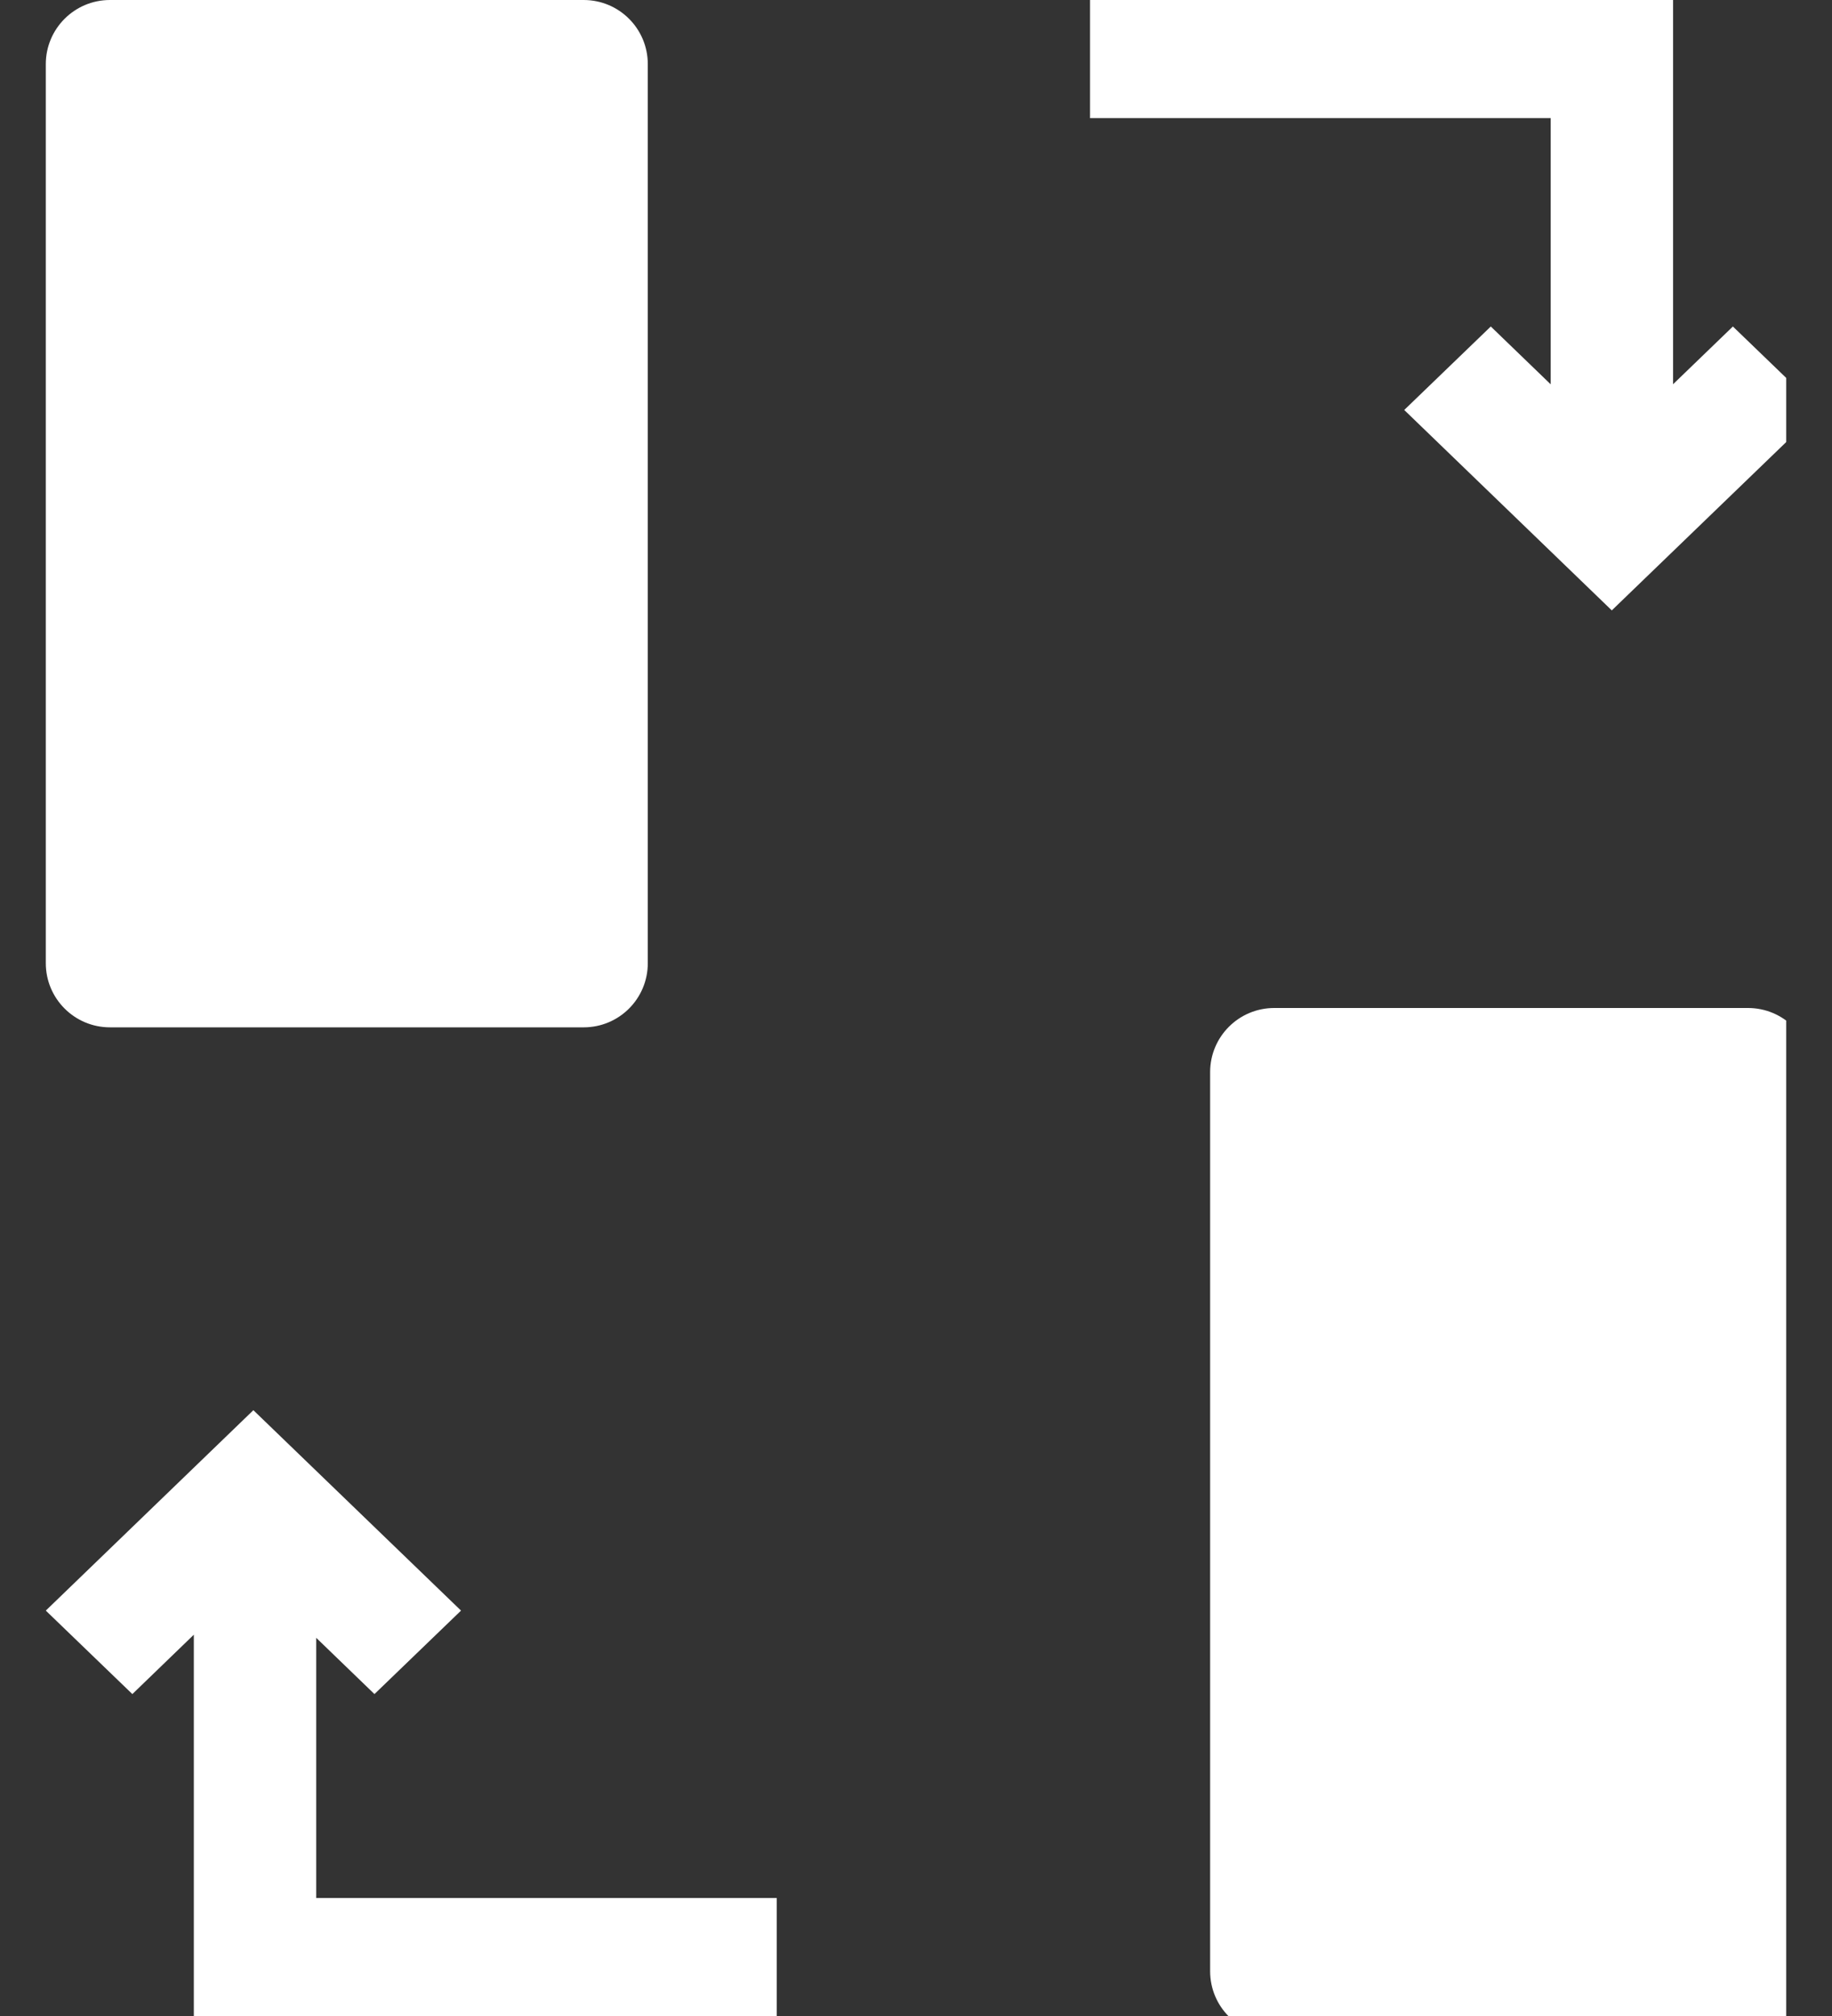 <?xml version="1.0" encoding="UTF-8"?>
<svg xmlns="http://www.w3.org/2000/svg" width="20" height="22" viewBox="0 0 20 22" fill="none">
  <rect x="0" y="0" width="20" height="22" fill="#333333" stroke="none"/>
  <g clip-path="url(#clip0_2516_3624)">
    <path d="M3.452 17.873L4.088 18.487L5.033 17.576L2.766 15.389L0.5 17.576L1.445 18.487L2.116 17.839V22.001H8.48V20.712H3.452V17.873Z" fill="white"></path>
    <path d="M16.929 4.194L16.275 3.563L15.33 4.474L17.596 6.661L19.863 4.474L18.918 3.563L18.265 4.193V0H11.9V1.289H16.929V4.194Z" fill="white"></path>
    <path d="M6.372 -2.95244e-08C6.759 -1.32185e-08 7.072 0.313 7.072 0.7L7.072 10.511C7.072 10.898 6.759 11.211 6.372 11.211L1.2 11.211C0.814 11.211 0.5 10.898 0.5 10.511L0.5 0.7C0.5 0.313 0.814 -2.63975e-07 1.2 -2.4767e-07L6.372 -2.95244e-08Z" fill="white"></path>
    <path d="M13.911 22.211C13.524 22.211 13.211 21.898 13.211 21.511L13.211 11.7C13.211 11.313 13.524 11 13.911 11L19.083 11C19.47 11 19.783 11.313 19.783 11.7L19.783 21.511C19.783 21.898 19.47 22.211 19.083 22.211L13.911 22.211Z" fill="white"></path>
  </g>
  <defs>
    <clipPath id="clip0_2516_3624">
      <rect width="19" height="22" fill="white" transform="translate(0.5)"></rect>
    </clipPath>
  </defs>
</svg>
